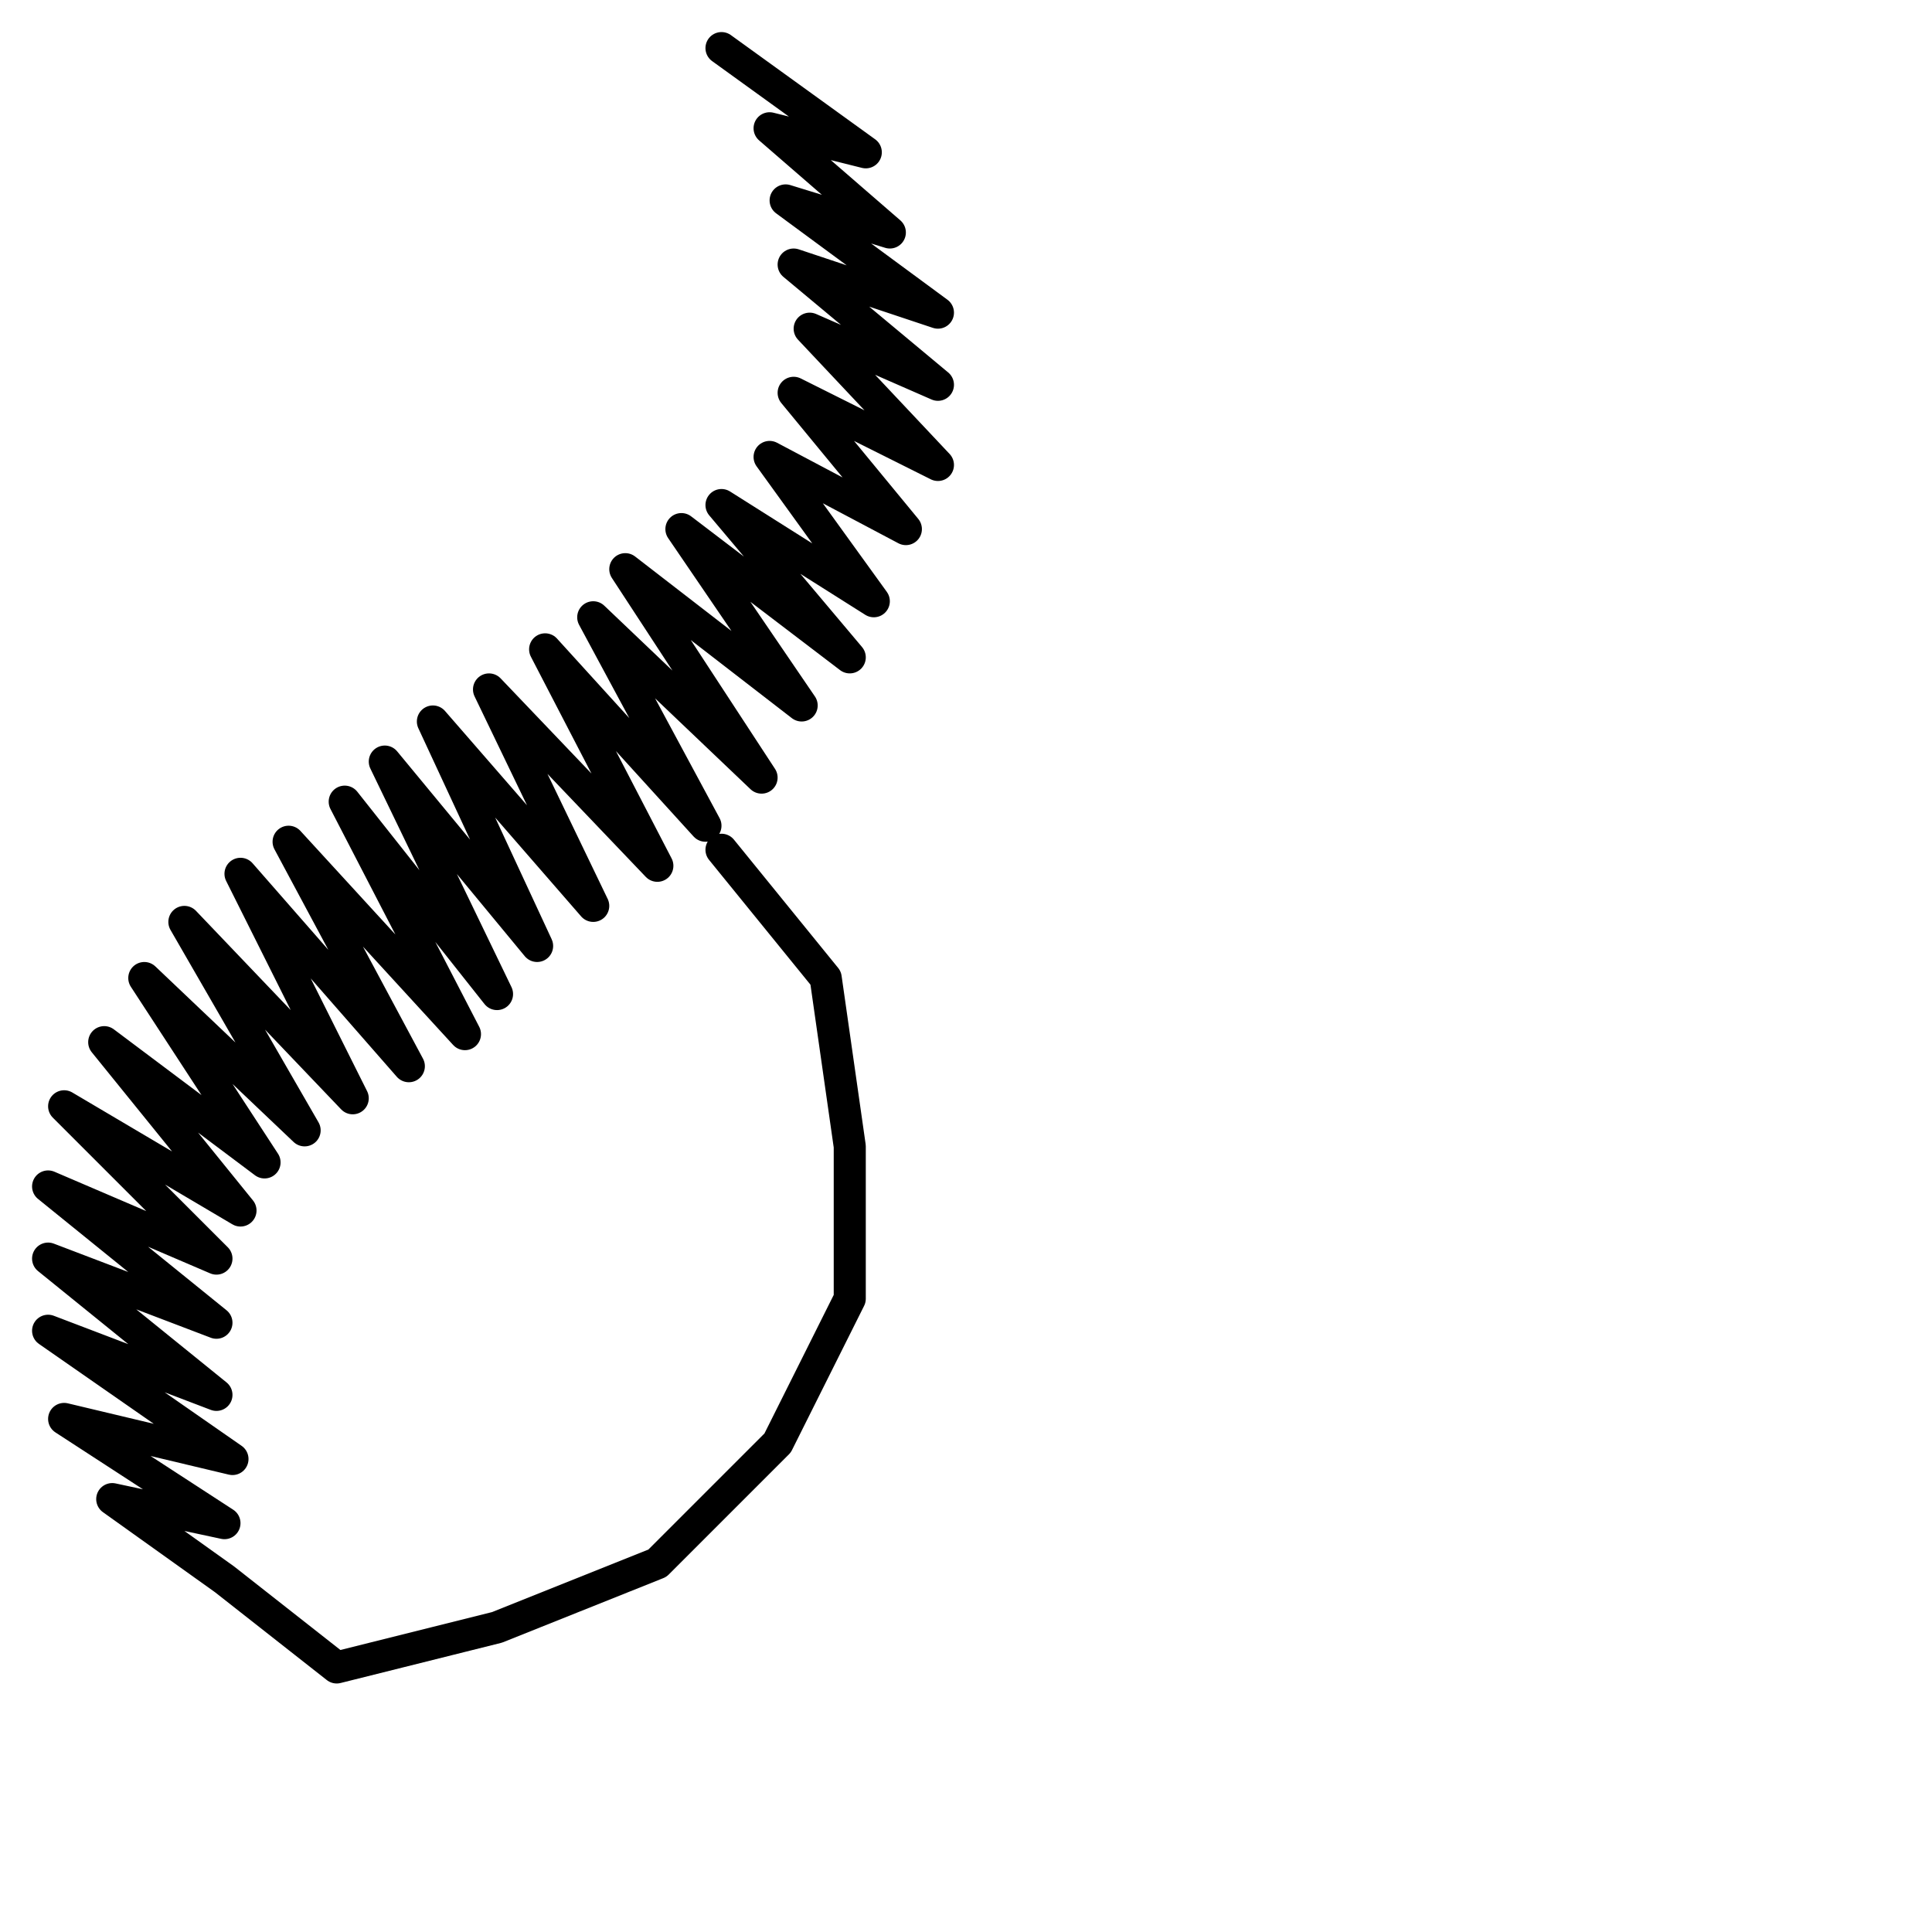 <?xml version="1.0" encoding="utf-8"?>
<!-- Generator: Adobe Illustrator 24.1.2, SVG Export Plug-In . SVG Version: 6.00 Build 0)  -->
<svg version="1.1" id="Ebene_1" xmlns="http://www.w3.org/2000/svg" xmlns:xlink="http://www.w3.org/1999/xlink" x="0px" y="0px"
	 viewBox="0 0 24.1 24.1" style="enable-background:new 0 0 24.1 24.1;" xml:space="preserve">
<style type="text/css">
	.st0{fill:none;stroke:#000000;stroke-width:0.4;stroke-linecap:round;stroke-linejoin:round;stroke-miterlimit:22.926;}
</style>
<path class="st0" d="M9,0.6L9,0.6l1.8,1.3L9.6,1.6l1.5,1.3L9.8,2.5l1.9,1.4L9.9,3.3l1.8,1.5l-1.6-0.7l1.6,1.7L9.9,4.9l1.4,1.7
	L9.6,5.7l1.3,1.8L9,6.3l1.6,1.9L8.5,6.6L10,8.8L7.8,7.1l1.7,2.6l-2.1-2l1.4,2.6L6.8,8.1l1.4,2.7L6.1,8.6l1.3,2.7L5.4,9l1.3,2.8
	L4.8,9.5l1.4,2.9L4.3,10l1.5,2.9l-2.2-2.4l1.5,2.8L3,10.9l1.4,2.8l-2.1-2.2l1.5,2.6l-2-1.9l1.5,2.3L1.3,13l1.7,2.1l-2.2-1.3l1.9,1.9
	l-2.1-0.9l2.1,1.7l-2.1-0.8l2.1,1.7l-2.1-0.8l2.3,1.6l-2.1-0.5L2.8,19l-1.4-0.3l1.4,1l1.4,1.1l2-0.5l2-0.8L9.7,18l0.9-1.8v-1.9
	l-0.3-2.1L9,10.6l0,0l0,0"/>
</svg>
